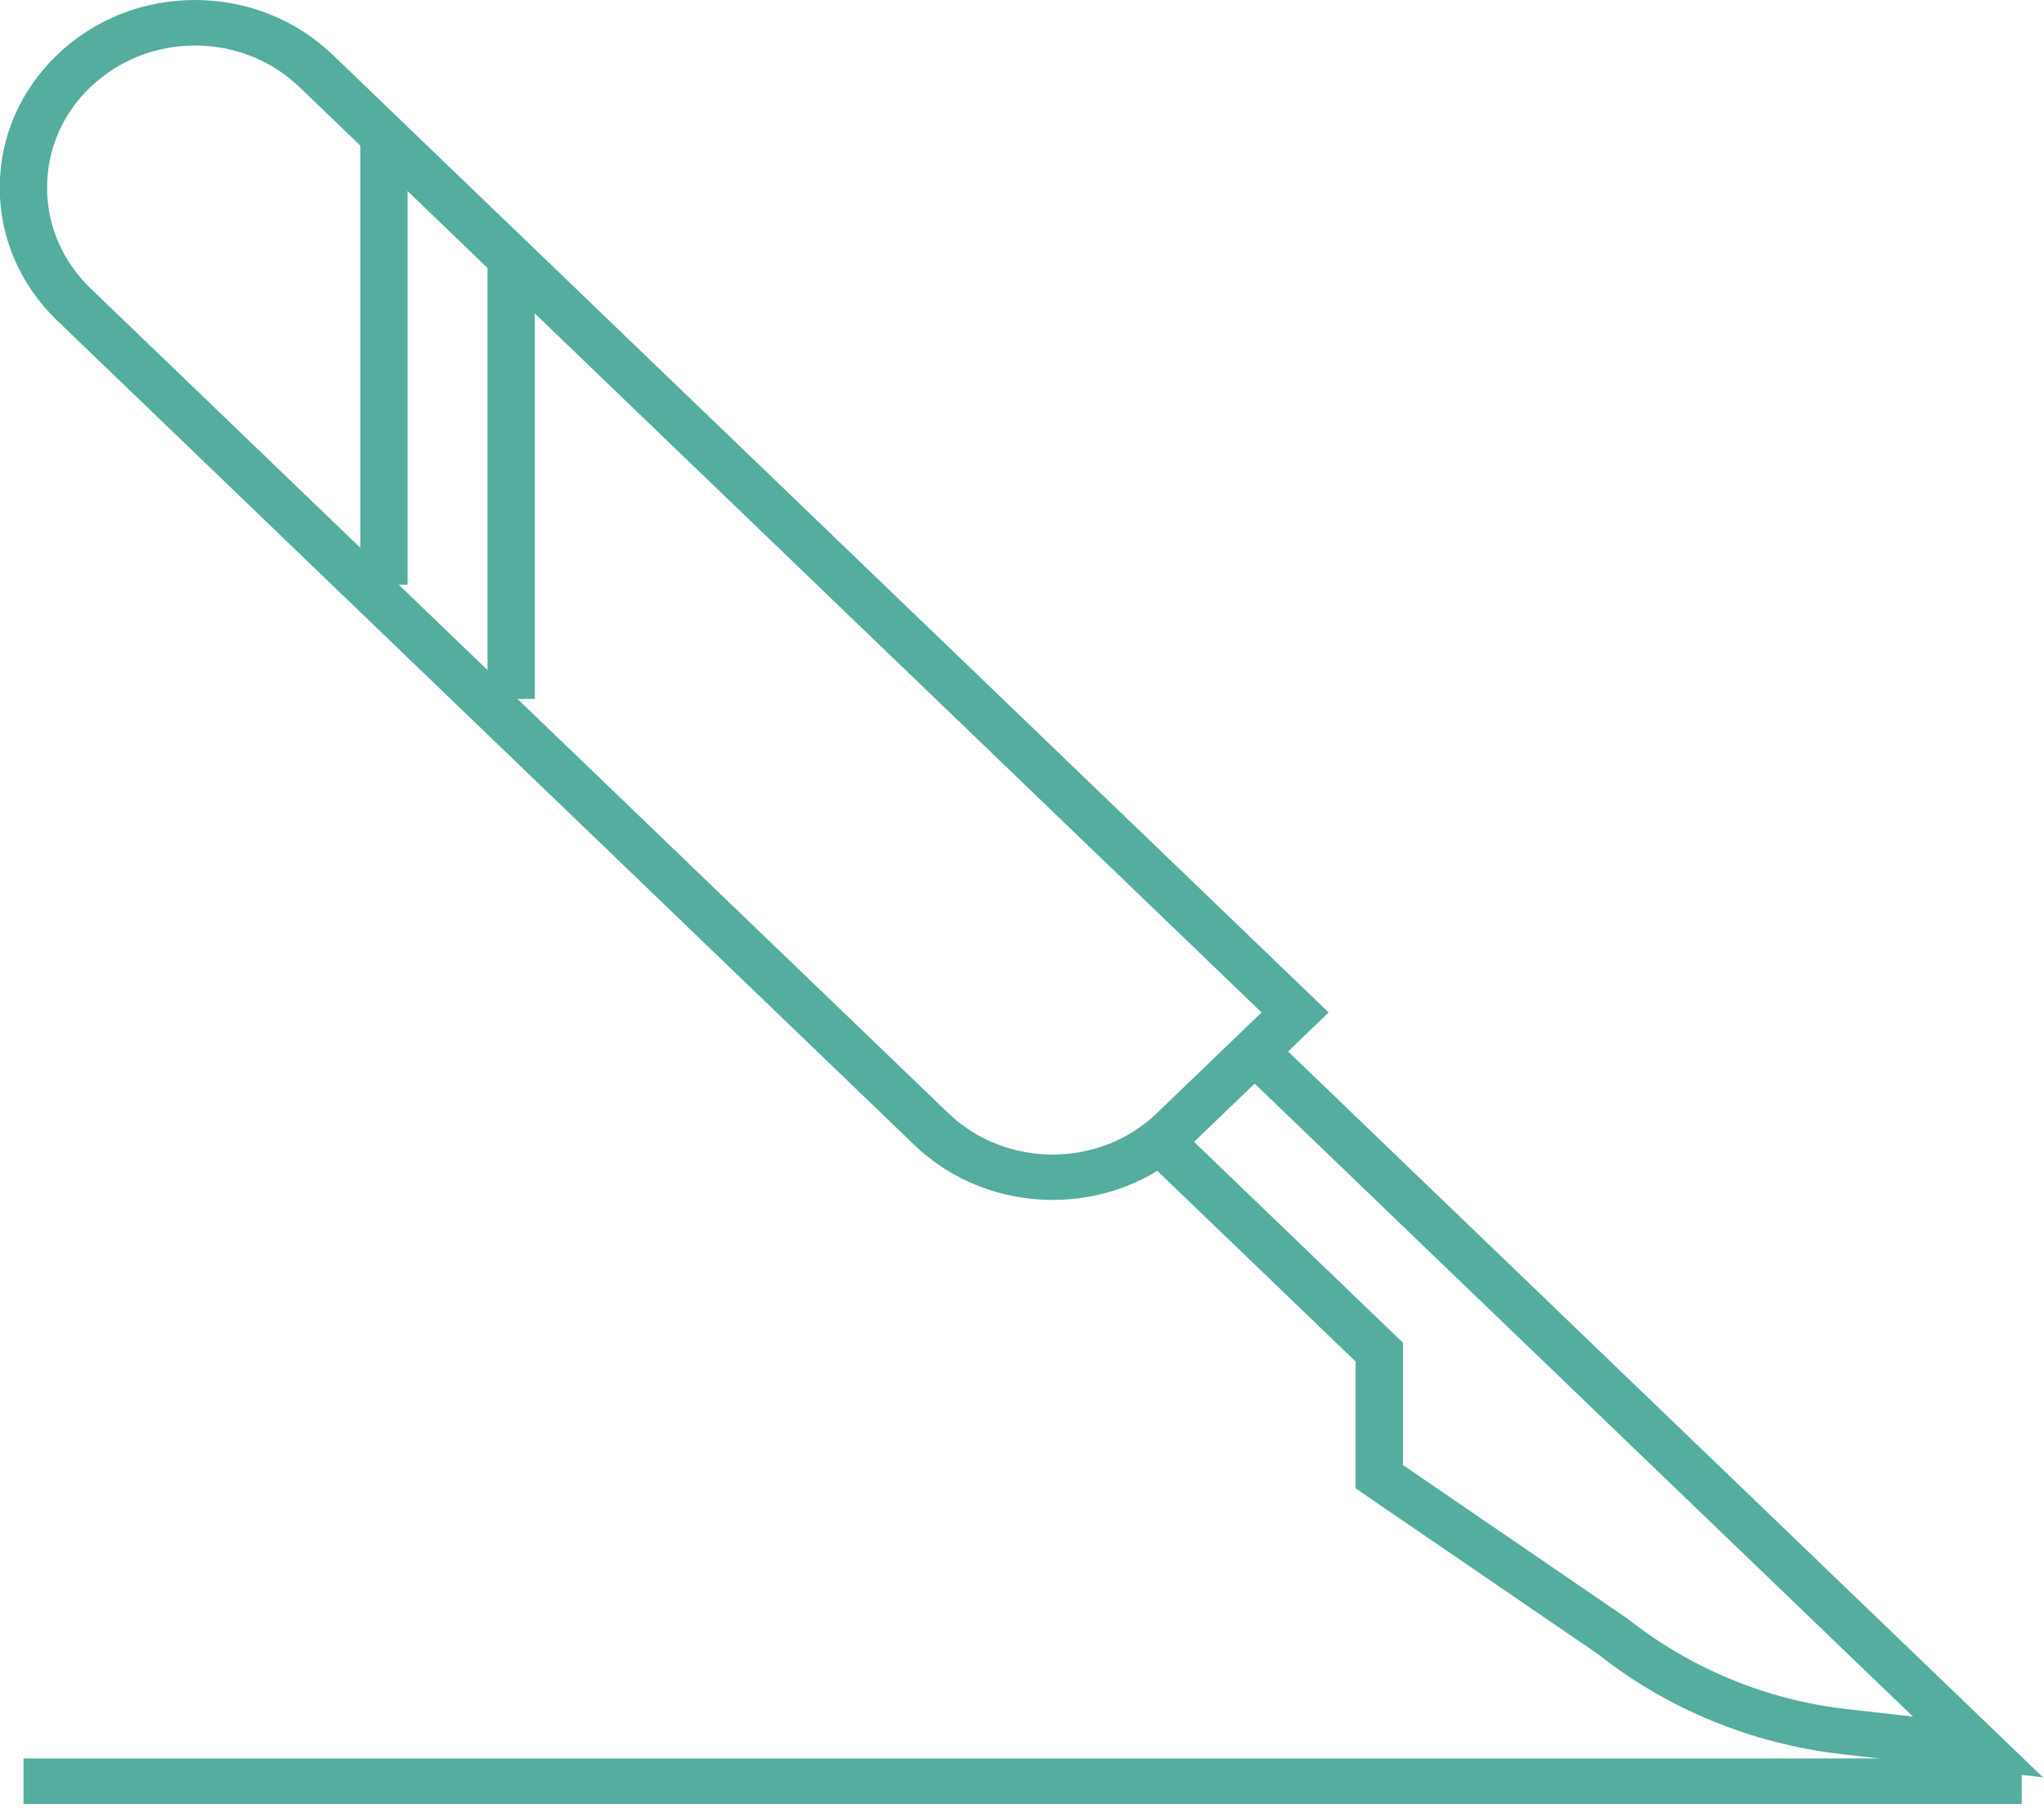 <svg width="53" height="47" viewBox="0 0 53 47" fill="none" xmlns="http://www.w3.org/2000/svg">
<g clip-path="url(#clip0_3646_644)">
<path d="M27.29 31.107C25.993 31.107 24.695 30.631 23.712 29.686L1.477 8.305C0.523 7.388 -0.007 6.163 -0.007 4.866C-0.007 3.568 0.523 2.343 1.477 1.426C2.431 0.509 3.705 0 5.055 0C6.404 0 7.678 0.509 8.633 1.426L34.452 26.247L30.874 29.686C29.885 30.637 28.593 31.107 27.296 31.107H27.29ZM5.055 1.18C4.031 1.18 3.071 1.566 2.344 2.259C1.616 2.953 1.221 3.881 1.221 4.866C1.221 5.85 1.622 6.773 2.344 7.472L24.585 28.853C26.08 30.29 28.512 30.29 30.001 28.853L32.712 26.247L7.766 2.259C7.044 1.566 6.079 1.18 5.055 1.18Z" fill="#55AD9F"/>
<path d="M52.993 46.078L47.746 45.474C45.424 45.206 43.243 44.311 41.439 42.885L35.15 38.584V35.296L29.652 30.011L30.519 29.177L36.378 34.809V37.98L42.184 41.951C43.842 43.26 45.803 44.071 47.885 44.306L49.602 44.501L32.09 27.667L32.957 26.834L52.982 46.084L52.993 46.078Z" fill="#55AD9F"/>
<path d="M52.423 45.586H0.609V46.767H52.423V45.586Z" fill="#55AD9F"/>
<path d="M10.569 3.535H9.342V15.156H10.569V3.535Z" fill="#55AD9F"/>
<path d="M13.868 6.499H12.641V18.12H13.868V6.499Z" fill="#55AD9F"/>
</g>
<defs>
<clipPath id="clip0_3646_644">
<rect width="53" height="46.779" fill="white"/>
</clipPath>
</defs>
</svg>
